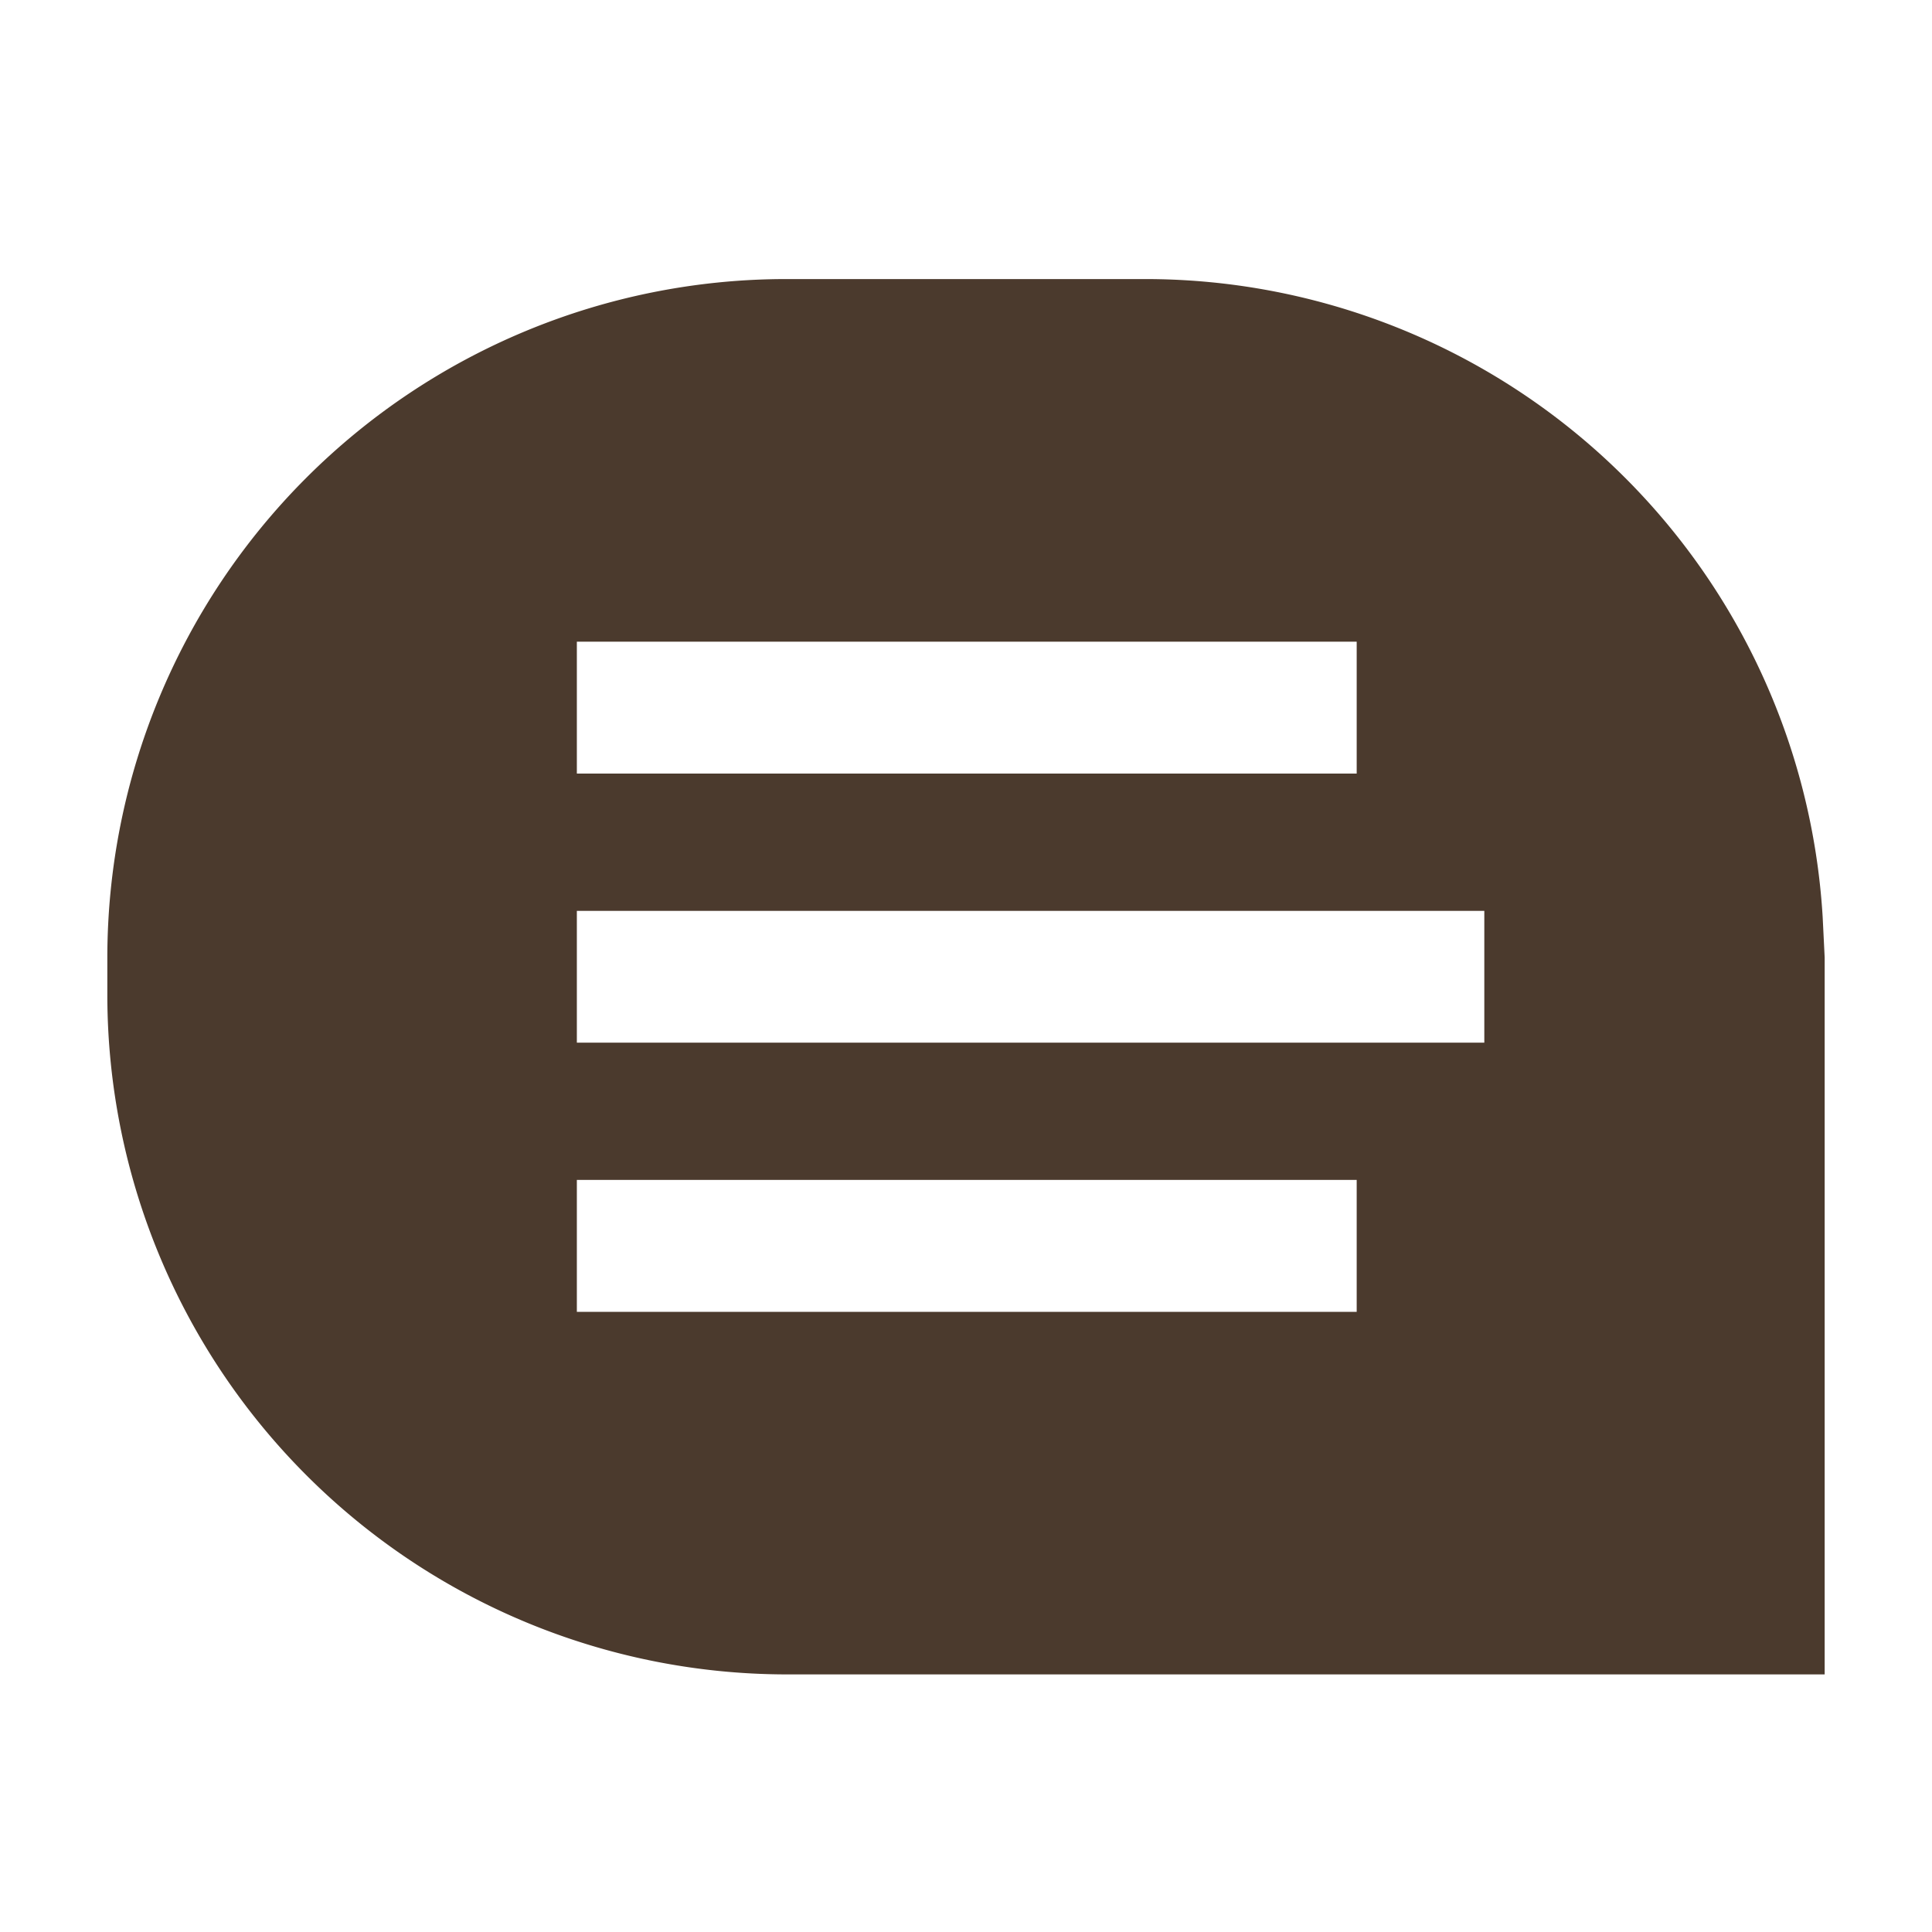 <svg xmlns="http://www.w3.org/2000/svg" xmlns:xlink="http://www.w3.org/1999/xlink" width="90" height="90" viewBox="0 0 90 90">
  <defs>
    <style>
      .cls-1 {
        clip-path: url(#clip-Rewards-Icon-chat-bronze_90x90);
      }

      .cls-2 {
        fill: #4b3a2d;
        stroke: rgba(0,0,0,0);
        stroke-miterlimit: 10;
      }
    </style>
    <clipPath id="clip-Rewards-Icon-chat-bronze_90x90">
      <rect width="90" height="90"/>
    </clipPath>
  </defs>
  <g id="Rewards-Icon-chat-bronze_90x90" class="cls-1">
    <g id="icon-chat-solid" transform="translate(5 13)">
      <path id="icon-chat-solid-2" data-name="icon-chat-solid" class="cls-2" d="M80,65H31.578A31.668,31.668,0,0,1,0,33.406V31.6A31.626,31.626,0,0,1,31.578,0H48.422A31.612,31.612,0,0,1,79.907,29.72L80,31.6V65ZM21.872,41.966v6.145H58.2V41.966Zm0-12.535v6.14H64.145v-6.14Zm0-12.539v6.145H58.2V16.893Z"/>
    </g>
  </g>
</svg>
